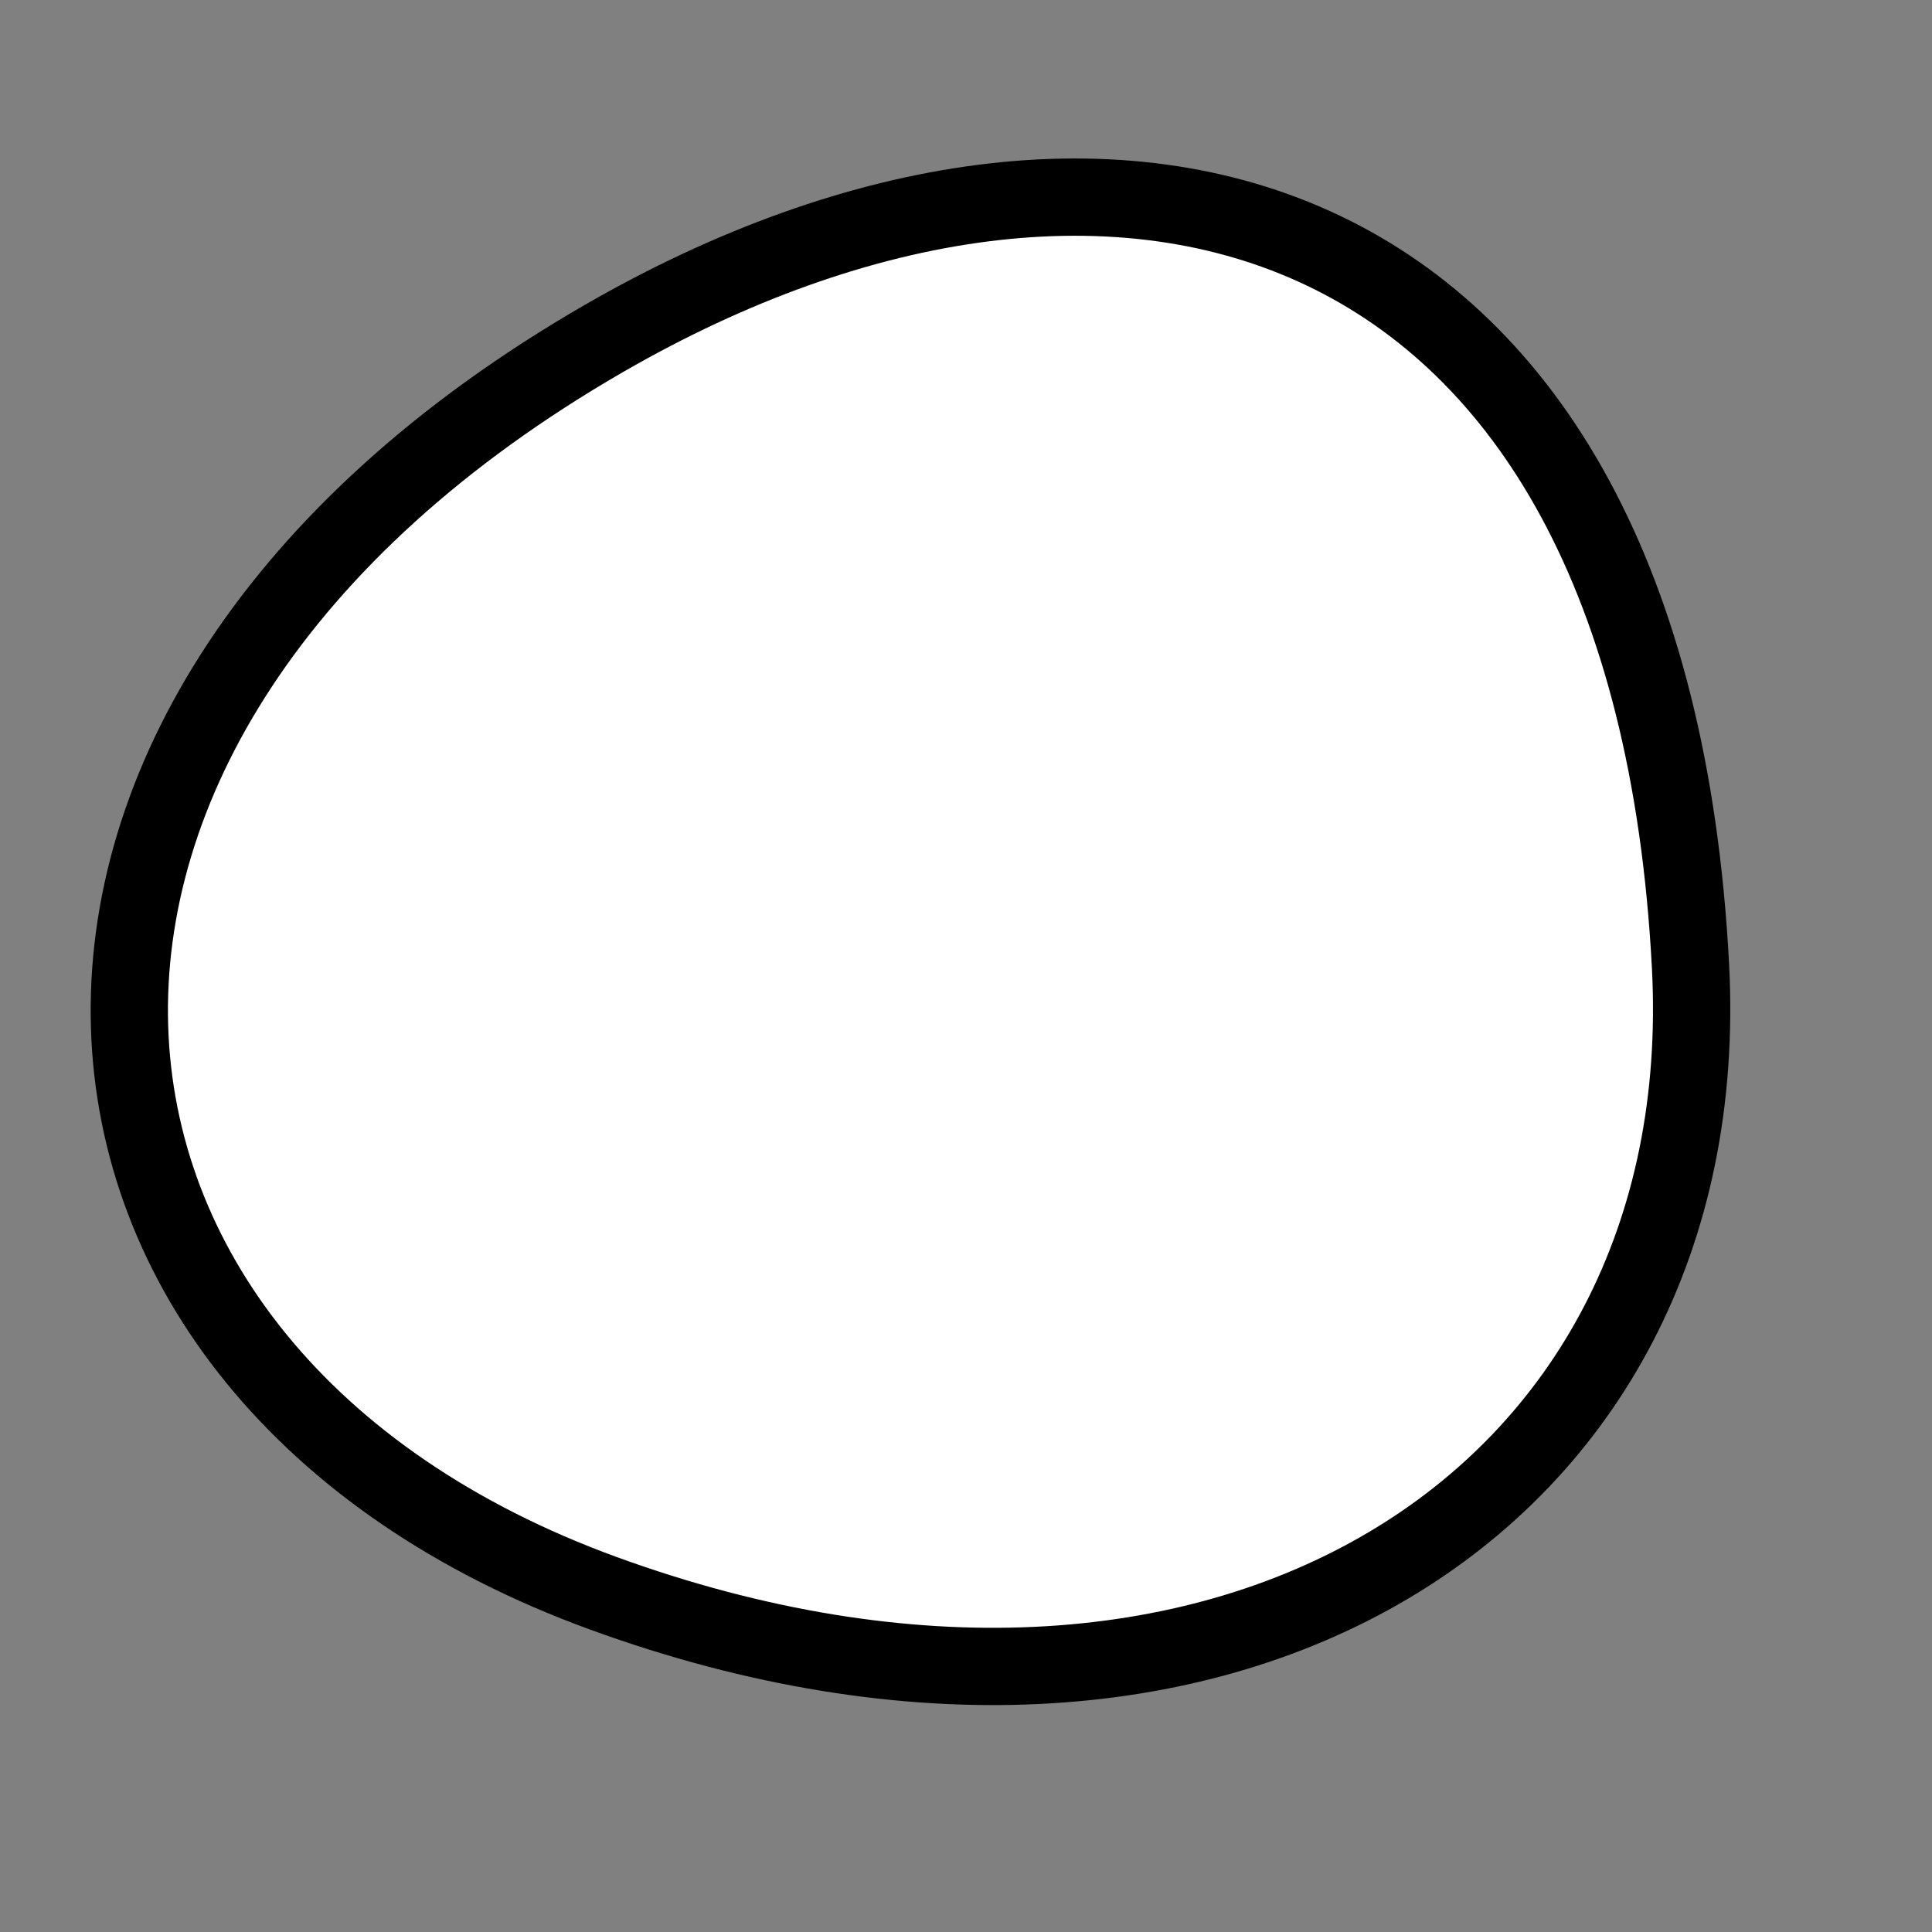 <?xml version="1.0" encoding="utf-8"?>
<svg version="1.1" xmlns="http://www.w3.org/2000/svg" xmlns:xlink= "http://www.w3.org/1999/xlink"  viewBox="0 0 400 400" width="400" height="400">
<rect x="0" y="0" width="400" height="400" fill="#808080" stroke="none"/>
<style type="text/css">
circle,
.bezier{
	stroke:#000000;
	fill:#fff;
	stroke-width:16;
}
</style>
<g>
  <path id="bezier" d="M350,200C355.86,311.85 251.86,376.08 125,329.904C0.02,284.42 -11.83,149.1 125,70.096C230.66,9.1 341.57,39.22 350,200" class="bezier"/>
</g>
</svg>